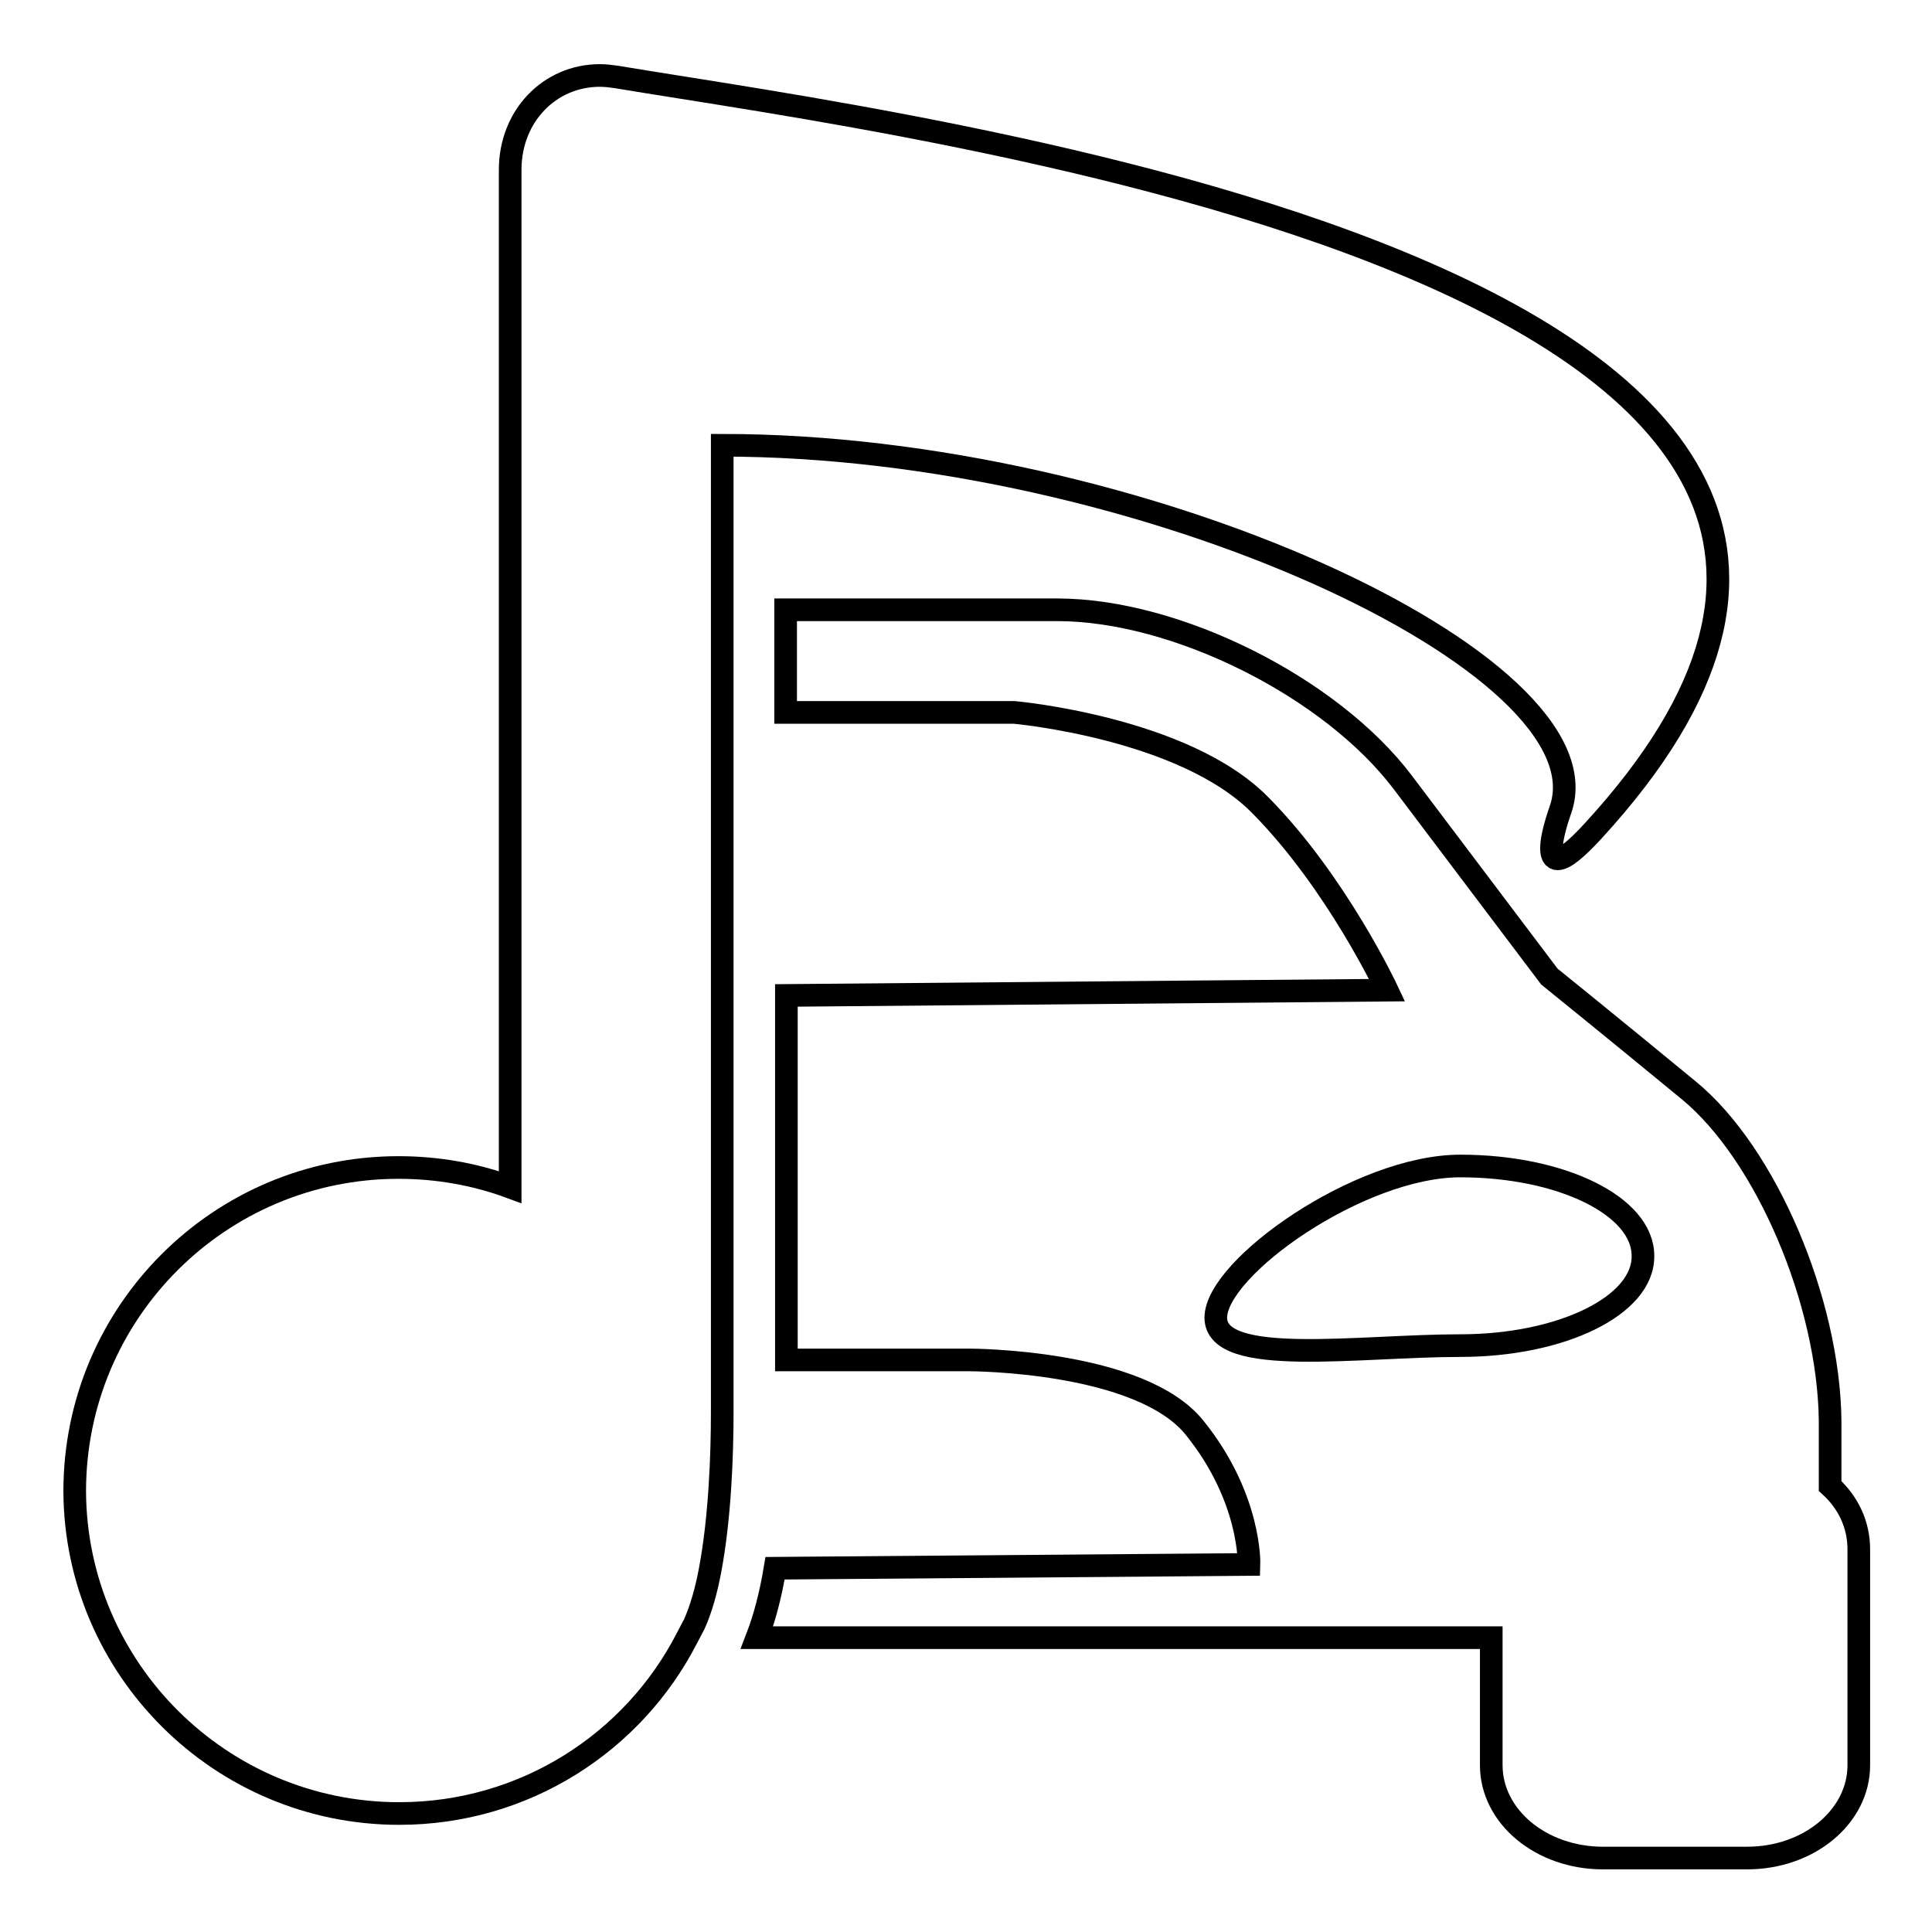 <?xml version="1.0" encoding="utf-8"?>
<!-- Svg Vector Icons : http://www.onlinewebfonts.com/icon -->
<!DOCTYPE svg PUBLIC "-//W3C//DTD SVG 1.1//EN" "http://www.w3.org/Graphics/SVG/1.1/DTD/svg11.dtd">
<svg version="1.1" xmlns="http://www.w3.org/2000/svg" xmlns:xlink="http://www.w3.org/1999/xlink" x="0px" y="0px" viewBox="0 0 256 256" enable-background="new 0 0 256 256" xml:space="preserve">
<g><g><g><g><path stroke-width="3" fill-opacity="0" stroke="#000000"  d="M223.8,144.5c-10.2-8.4-18.5-15.1-18.5-15.1l-19.4-25.7c-9.5-12.6-30-22.9-45.8-22.9h-36c0,4.2,0,8.7,0,13.6h30.3c0,0,22.5,2,32.6,12.3c10.1,10.2,16.8,24.5,16.8,24.5l-79.6,0.7c0,18.8,0,36.8,0,48.3h24.3c0,0,22.6,0,29.8,9c7.5,9.3,7.2,18.1,7.2,18.1l-62.8,0.5c-0.6,3.6-1.4,6.6-2.4,9.2h97.3v16.9c0,6.8,6.6,12.3,14.8,12.3h19.1c8.2,0,14.8-5.5,14.8-12.3v-28.6c0-3.3-1.4-6.2-3.8-8.4v-8.7C242.3,172.4,234,152.9,223.8,144.5z M193.5,178.3c-13.4,0-32.4,2.9-32.4-3.7s19-20.1,32.4-20.1s24.2,5.3,24.2,11.9C217.8,173,206.9,178.3,193.5,178.3z"/><path stroke-width="3" fill-opacity="0" stroke="#000000"  d="M52.9,240.3c16.6,0,31-9.4,38.1-23.2c0.3-0.6,0.7-1.3,1-1.9c0.9-2,1.6-4.5,2.1-7.2c1.3-6.9,1.6-15.2,1.6-20.9c0-1.9,0-4.2,0-6.8c0-11.4,0-29.5,0-48.2c0-12.9,0-26.1,0-37.6c0-4.9,0-9.5,0-13.6c0-13.1,0-21.9,0-21.9c55.5,0,117.6,29.1,111.1,48.2c-1.5,4.3-1.6,6.6-0.4,6.6c0.9,0,2.4-1.2,4.7-3.7c67.7-73.7-92-93.6-129.4-99.9c-0.7-0.1-1.5-0.2-2.2-0.2c-6.7,0-11.9,5.4-11.9,12.5v72.1v37.9v24.8c-4.6-1.7-9.6-2.6-14.8-2.6c-23.7,0-42.9,19.2-42.9,42.9C10,221.1,29.2,240.3,52.9,240.3z"/></g></g><g></g><g></g><g></g><g></g><g></g><g></g><g></g><g></g><g></g><g></g><g></g><g></g><g></g><g></g><g></g></g></g>
</svg>
